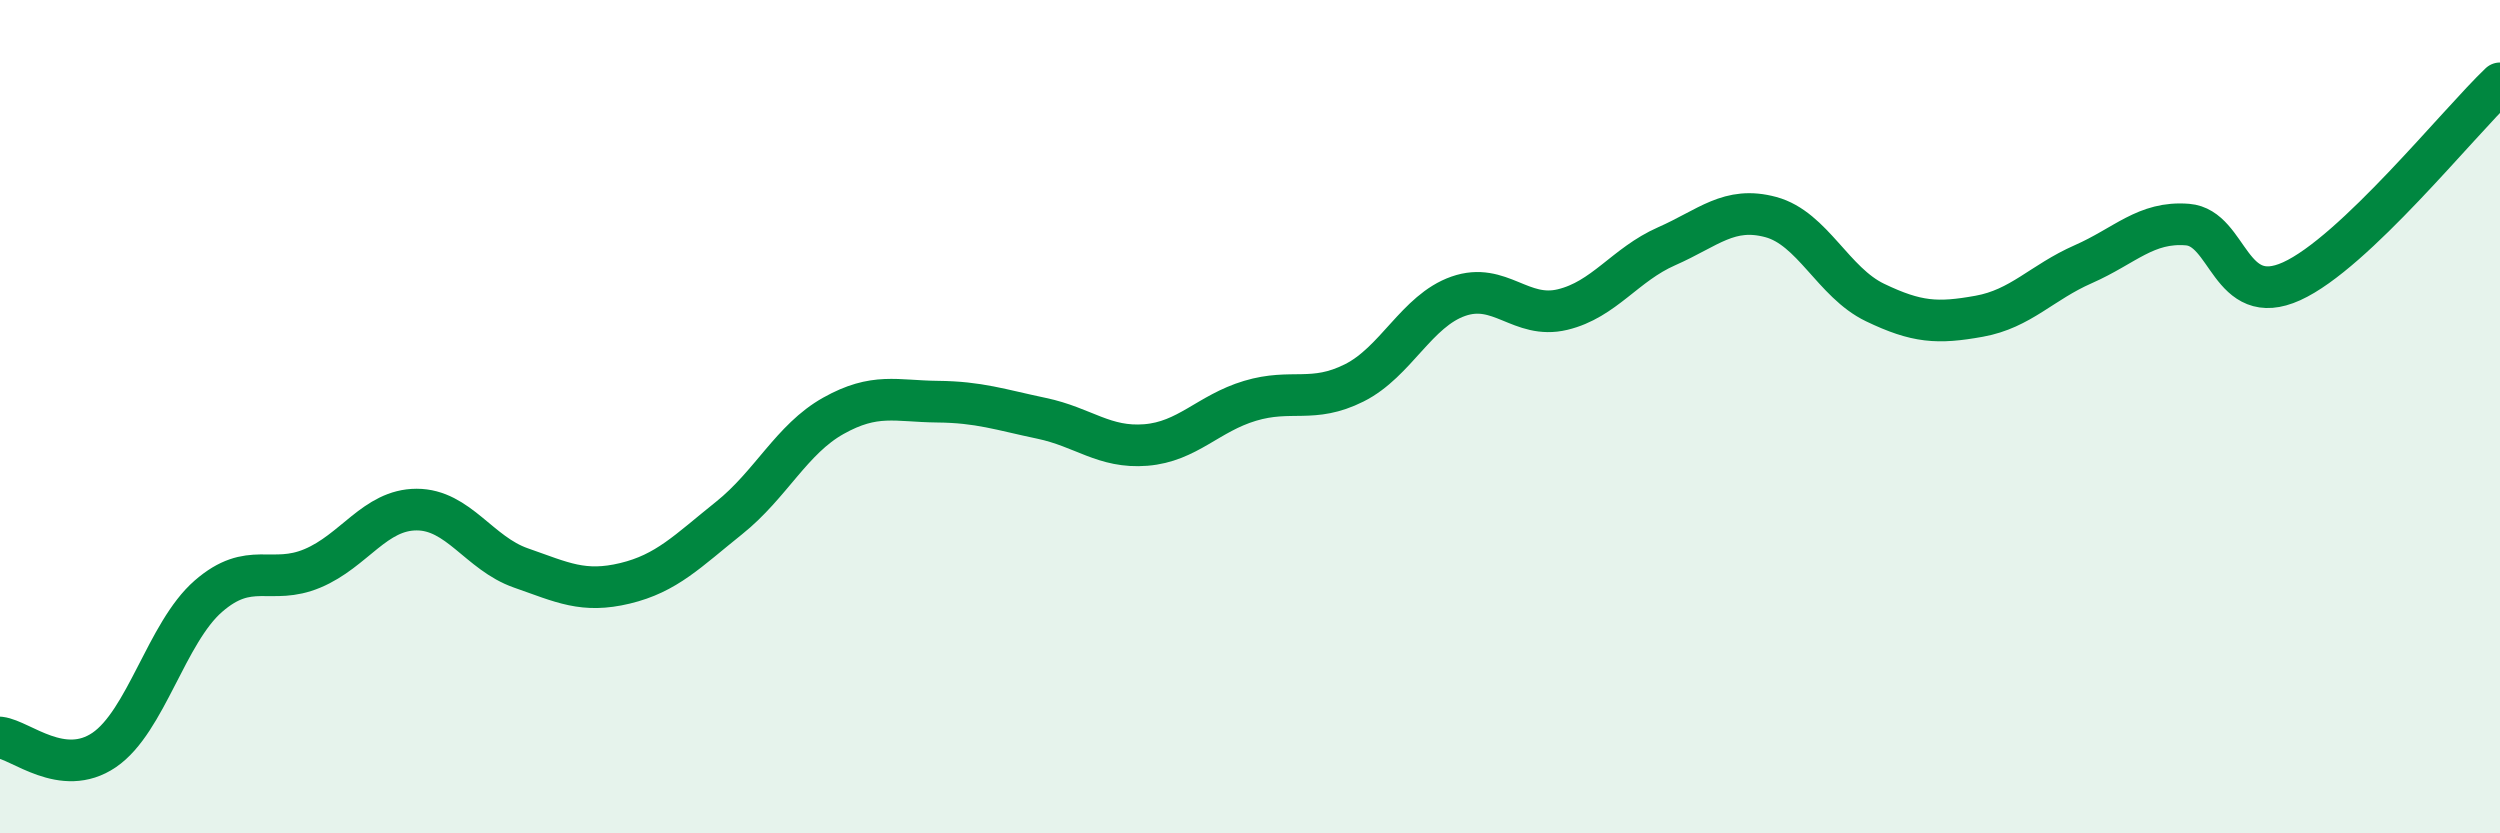 
    <svg width="60" height="20" viewBox="0 0 60 20" xmlns="http://www.w3.org/2000/svg">
      <path
        d="M 0,17.7 C 0.5,17.76 1.5,18.68 2.5,18 C 3.5,17.32 4,15.18 5,14.31 C 6,13.44 6.5,14.06 7.5,13.64 C 8.5,13.22 9,12.23 10,12.23 C 11,12.23 11.5,13.28 12.5,13.63 C 13.5,13.98 14,14.24 15,14 C 16,13.76 16.5,13.23 17.5,12.43 C 18.5,11.63 19,10.54 20,9.98 C 21,9.42 21.5,9.63 22.5,9.64 C 23.5,9.65 24,9.83 25,10.04 C 26,10.25 26.5,10.76 27.5,10.68 C 28.5,10.6 29,9.92 30,9.62 C 31,9.32 31.5,9.69 32.5,9.19 C 33.5,8.69 34,7.46 35,7.11 C 36,6.76 36.5,7.67 37.5,7.43 C 38.5,7.19 39,6.35 40,5.91 C 41,5.47 41.5,4.94 42.5,5.21 C 43.5,5.48 44,6.78 45,7.26 C 46,7.74 46.5,7.77 47.5,7.59 C 48.5,7.41 49,6.78 50,6.34 C 51,5.9 51.5,5.31 52.5,5.39 C 53.5,5.47 53.5,7.43 55,6.75 C 56.5,6.07 59,2.95 60,2L60 20L0 20Z"
        fill="#008740"
        opacity="0.1"
        stroke-linecap="round"
        stroke-linejoin="round"
      />
      <path
        d="M 0,17.7 C 0.5,17.76 1.5,18.68 2.5,18 C 3.5,17.32 4,15.18 5,14.31 C 6,13.44 6.5,14.06 7.5,13.64 C 8.5,13.22 9,12.23 10,12.23 C 11,12.23 11.5,13.28 12.5,13.63 C 13.5,13.98 14,14.24 15,14 C 16,13.76 16.5,13.23 17.5,12.43 C 18.5,11.63 19,10.54 20,9.98 C 21,9.42 21.5,9.63 22.5,9.64 C 23.5,9.65 24,9.83 25,10.04 C 26,10.25 26.5,10.76 27.5,10.68 C 28.5,10.6 29,9.92 30,9.62 C 31,9.32 31.5,9.69 32.5,9.19 C 33.5,8.69 34,7.46 35,7.11 C 36,6.76 36.5,7.67 37.5,7.43 C 38.5,7.19 39,6.35 40,5.91 C 41,5.47 41.5,4.94 42.5,5.21 C 43.5,5.48 44,6.78 45,7.26 C 46,7.74 46.5,7.77 47.5,7.59 C 48.5,7.41 49,6.78 50,6.34 C 51,5.9 51.5,5.31 52.5,5.39 C 53.5,5.47 53.5,7.43 55,6.75 C 56.5,6.07 59,2.95 60,2"
        stroke="#008740"
        stroke-width="1"
        fill="none"
        stroke-linecap="round"
        stroke-linejoin="round"
      />
    </svg>
  